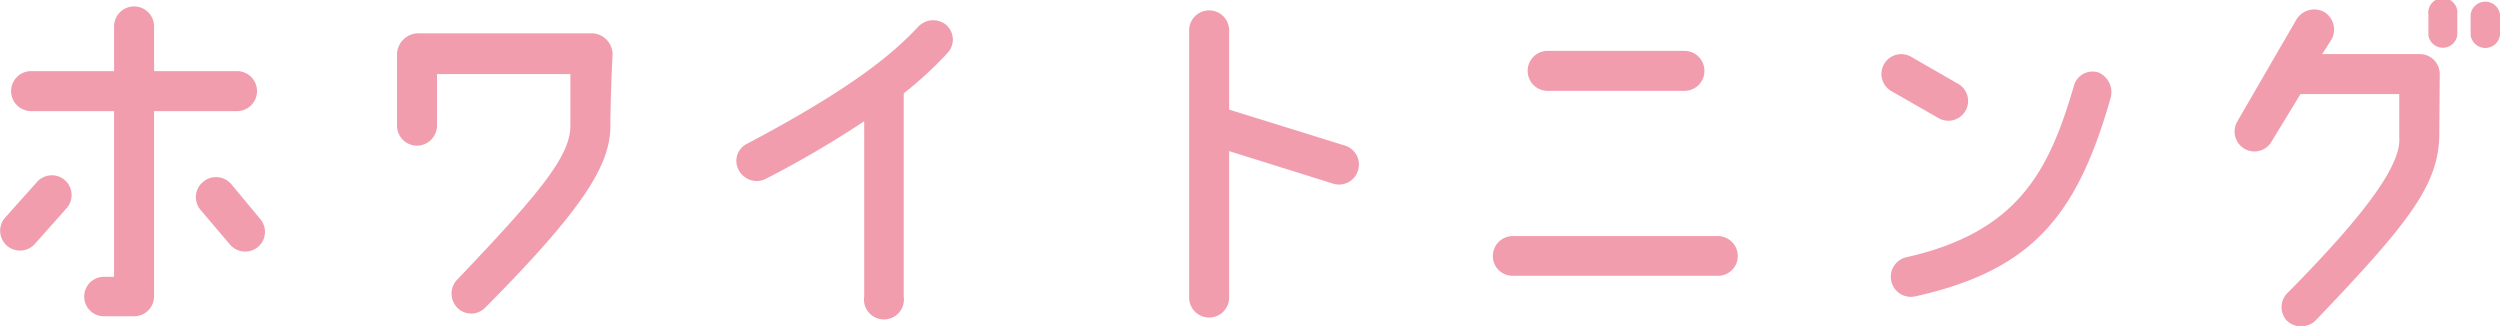 <svg xmlns="http://www.w3.org/2000/svg" viewBox="0 0 101.25 13.2"><defs><style>.a{fill:#f19dae;}</style></defs><path class="a" d="M1.5,7.37A.8.8,0,1,1,2.7,8.43L1.41,9.88A.8.8,0,1,1,.21,8.81Zm8.91-3.68a.81.81,0,0,1-.81.81H6.24V12a.81.81,0,0,1-.81.81H4.21a.8.8,0,1,1,0-1.6h.41V4.5H1.26a.81.81,0,0,1,0-1.62H4.62V1.07a.81.81,0,1,1,1.62,0V2.88H9.6A.81.81,0,0,1,10.41,3.69ZM9.36,7.45l1.18,1.42A.8.8,0,0,1,10.45,10,.81.81,0,0,1,9.31,9.9L8.13,8.51a.8.8,0,0,1,.09-1.14A.81.81,0,0,1,9.36,7.45Z"/><path class="a" d="M24.72,5.1c0,1.53-1,3.27-5.09,7.38a.79.79,0,0,1-1.14-.05.82.82,0,0,1,.05-1.13c3.37-3.53,4.56-5,4.56-6.2V3H17.7V5.09a.82.82,0,0,1-.81.81.81.81,0,0,1-.81-.81V2.16A.87.87,0,0,1,17,1.35h7a.86.86,0,0,1,.81.87C24.73,3.65,24.72,5.1,24.72,5.1Z"/><path class="a" d="M38.37,2.15A14.84,14.84,0,0,1,36.6,3.78V12A.81.81,0,1,1,35,12V4.91a41.45,41.45,0,0,1-4,2.34.82.82,0,0,1-1.08-.36.77.77,0,0,1,.34-1.07c4.26-2.25,5.9-3.64,6.93-4.74A.83.83,0,0,1,38.31,1,.79.79,0,0,1,38.37,2.15Z"/><path class="a" d="M55,6.9a.8.8,0,0,1-1,.54L49.78,6.12v5.93a.81.81,0,0,1-1.62,0V1.23a.81.81,0,0,1,1.62,0V4.44l4.7,1.46A.8.8,0,0,1,55,6.9Z"/><path class="a" d="M69.57,9.56a.81.81,0,0,1,.81.8.8.8,0,0,1-.81.81h-8.3a.8.8,0,0,1-.81-.81.81.81,0,0,1,.81-.8Zm-1.35-7.5a.81.81,0,1,1,0,1.62H62.68a.81.81,0,0,1,0-1.62Z"/><path class="a" d="M77.4,2.3l1.93,1.11a.8.8,0,0,1-.79,1.39L76.6,3.69a.8.8,0,1,1,.8-1.39ZM84,3.45a.78.78,0,0,1,1-.51A.87.87,0,0,1,85.47,4c-1.34,4.68-3.12,6.94-7.89,8a.81.81,0,1,1-.38-1.58C81.75,9.4,83,6.9,84,3.45Z"/><path class="a" d="M98.79,5.55c-.06,2-1.31,3.56-5,7.42a.84.84,0,0,1-1.19,0,.81.81,0,0,1,.08-1.14C96,8.47,97.26,6.6,97.17,5.55V3.81h-4L92,5.73a.8.8,0,0,1-1.09.3.81.81,0,0,1-.3-1.11L93,.8A.84.84,0,0,1,94.12.48a.83.83,0,0,1,.3,1.13l-.37.58H98a.81.81,0,0,1,.81.81S98.79,5.55,98.79,5.55Zm.73-5v.87a.59.59,0,0,1-1.17,0V.59a.59.59,0,1,1,1.17,0Zm1.73,0v.87a.6.6,0,0,1-1.19,0V.59a.6.6,0,0,1,1.19,0Z"/></svg>